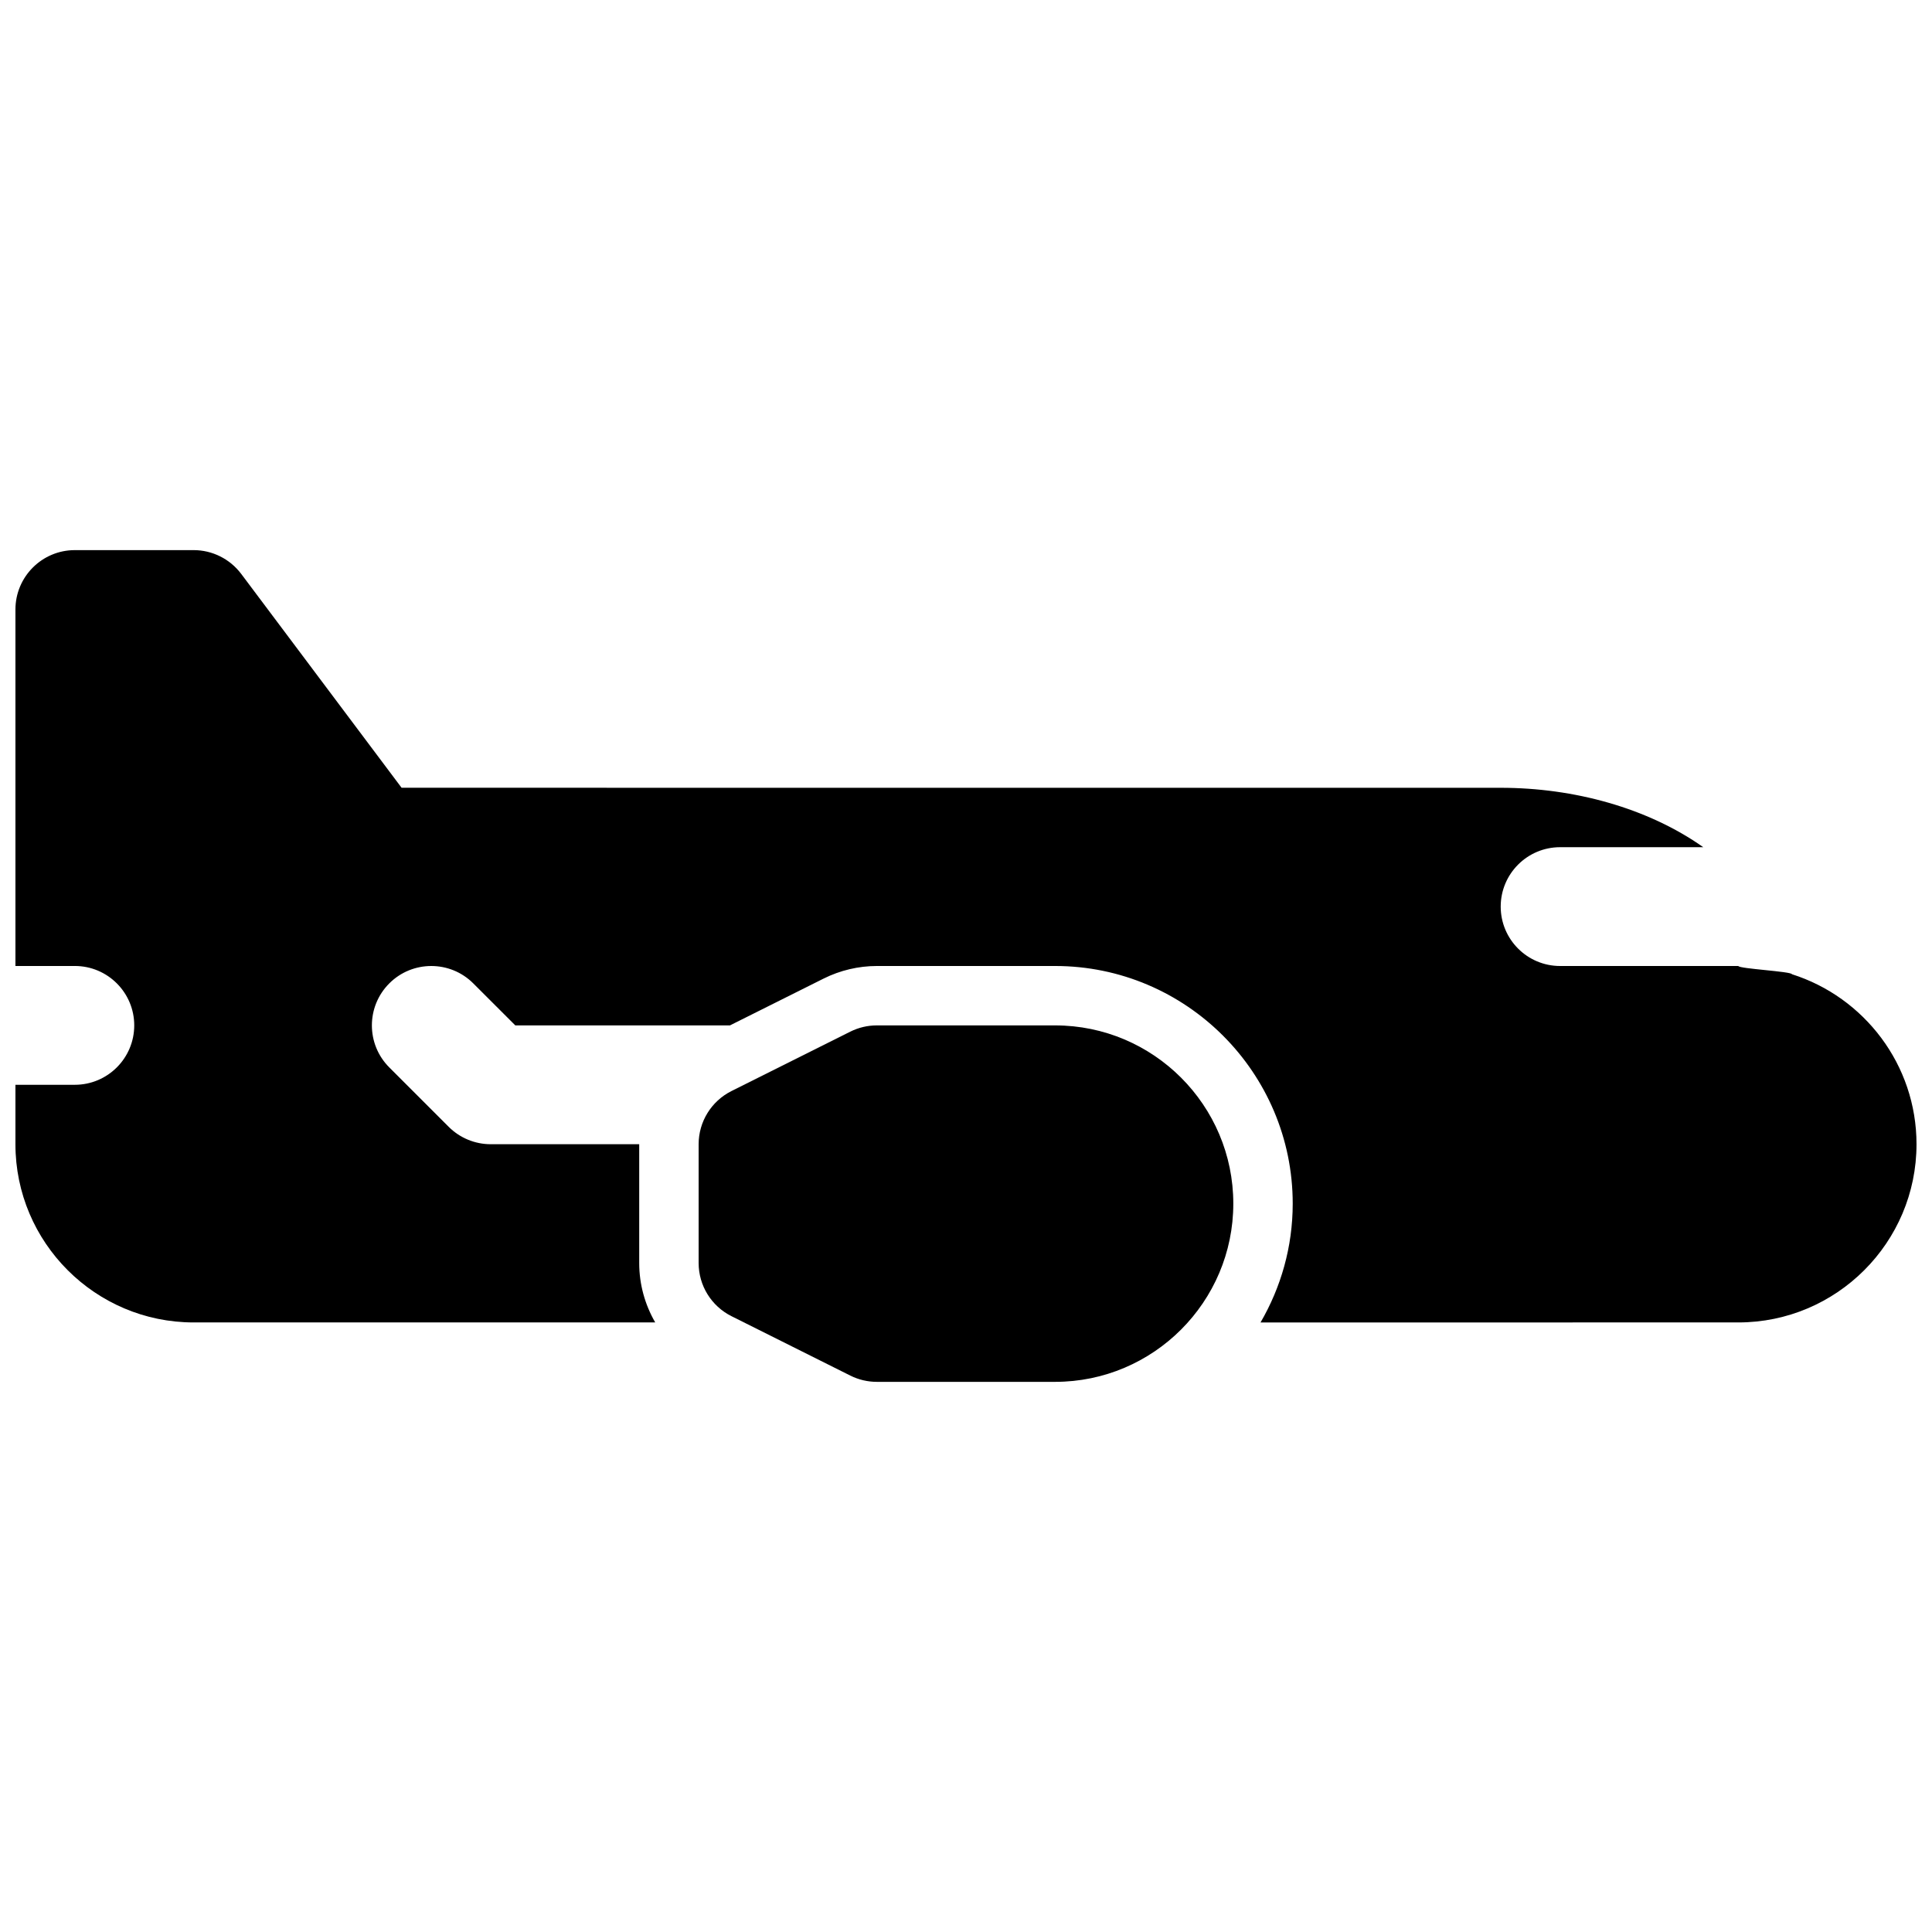 <?xml version="1.0" encoding="UTF-8"?>
<!-- Uploaded to: SVG Repo, www.svgrepo.com, Generator: SVG Repo Mixer Tools -->
<svg width="800px" height="800px" version="1.1" viewBox="144 144 512 512" xmlns="http://www.w3.org/2000/svg">
 <defs>
  <clipPath id="a">
   <path d="m148.09 289h503.81v206h-503.81z"/>
  </clipPath>
 </defs>
 <g clip-path="url(#a)">
  <path d="m618.89 402.18c-0.18-0.75-14.012-1.449-14.215-2.18h-47.23c-8.691 0-15.742-7.055-15.742-15.742 0-8.691 7.055-15.742 15.742-15.742h37.941c-14.754-10.414-34.273-15.742-53.688-15.742l-291.27-0.008-42.508-56.68c-2.977-3.957-7.644-6.297-12.598-6.297h-31.488c-8.691 0-15.742 7.055-15.742 15.742v94.465h15.742c8.691 0 15.742 7.055 15.742 15.742 0 8.691-7.055 15.742-15.742 15.742l-15.742 0.008v15.742c0 26.047 21.184 47.23 47.23 47.23h122.32c-2.707-4.691-4.242-10.066-4.242-15.742v-31.488h-39.359c-4.172 0-8.18-1.66-11.133-4.613l-15.742-15.742c-6.148-6.148-6.148-16.113 0-22.262 6.141-6.148 16.121-6.148 22.262 0l11.137 11.129h56.883l24.852-12.422c4.356-2.172 9.223-3.32 14.078-3.32h47.23c34.723 0 62.977 28.254 62.977 62.977 0 11.477-3.133 22.207-8.527 31.488l126.61-0.004c26.047 0 47.23-21.184 47.23-47.23 0-21.098-13.902-38.996-33.016-45.051z"/>
 </g>
 <path d="m423.61 415.74h-47.23c-2.449 0-4.856 0.566-7.047 1.66l-31.488 15.742c-5.328 2.672-8.699 8.117-8.699 14.086v31.488c0 5.969 3.371 11.414 8.699 14.082l31.488 15.742c2.191 1.098 4.598 1.664 7.047 1.664h47.23c26.047 0 47.23-21.184 47.23-47.23 0.004-26.051-21.18-47.234-47.23-47.234z"/>
</svg>